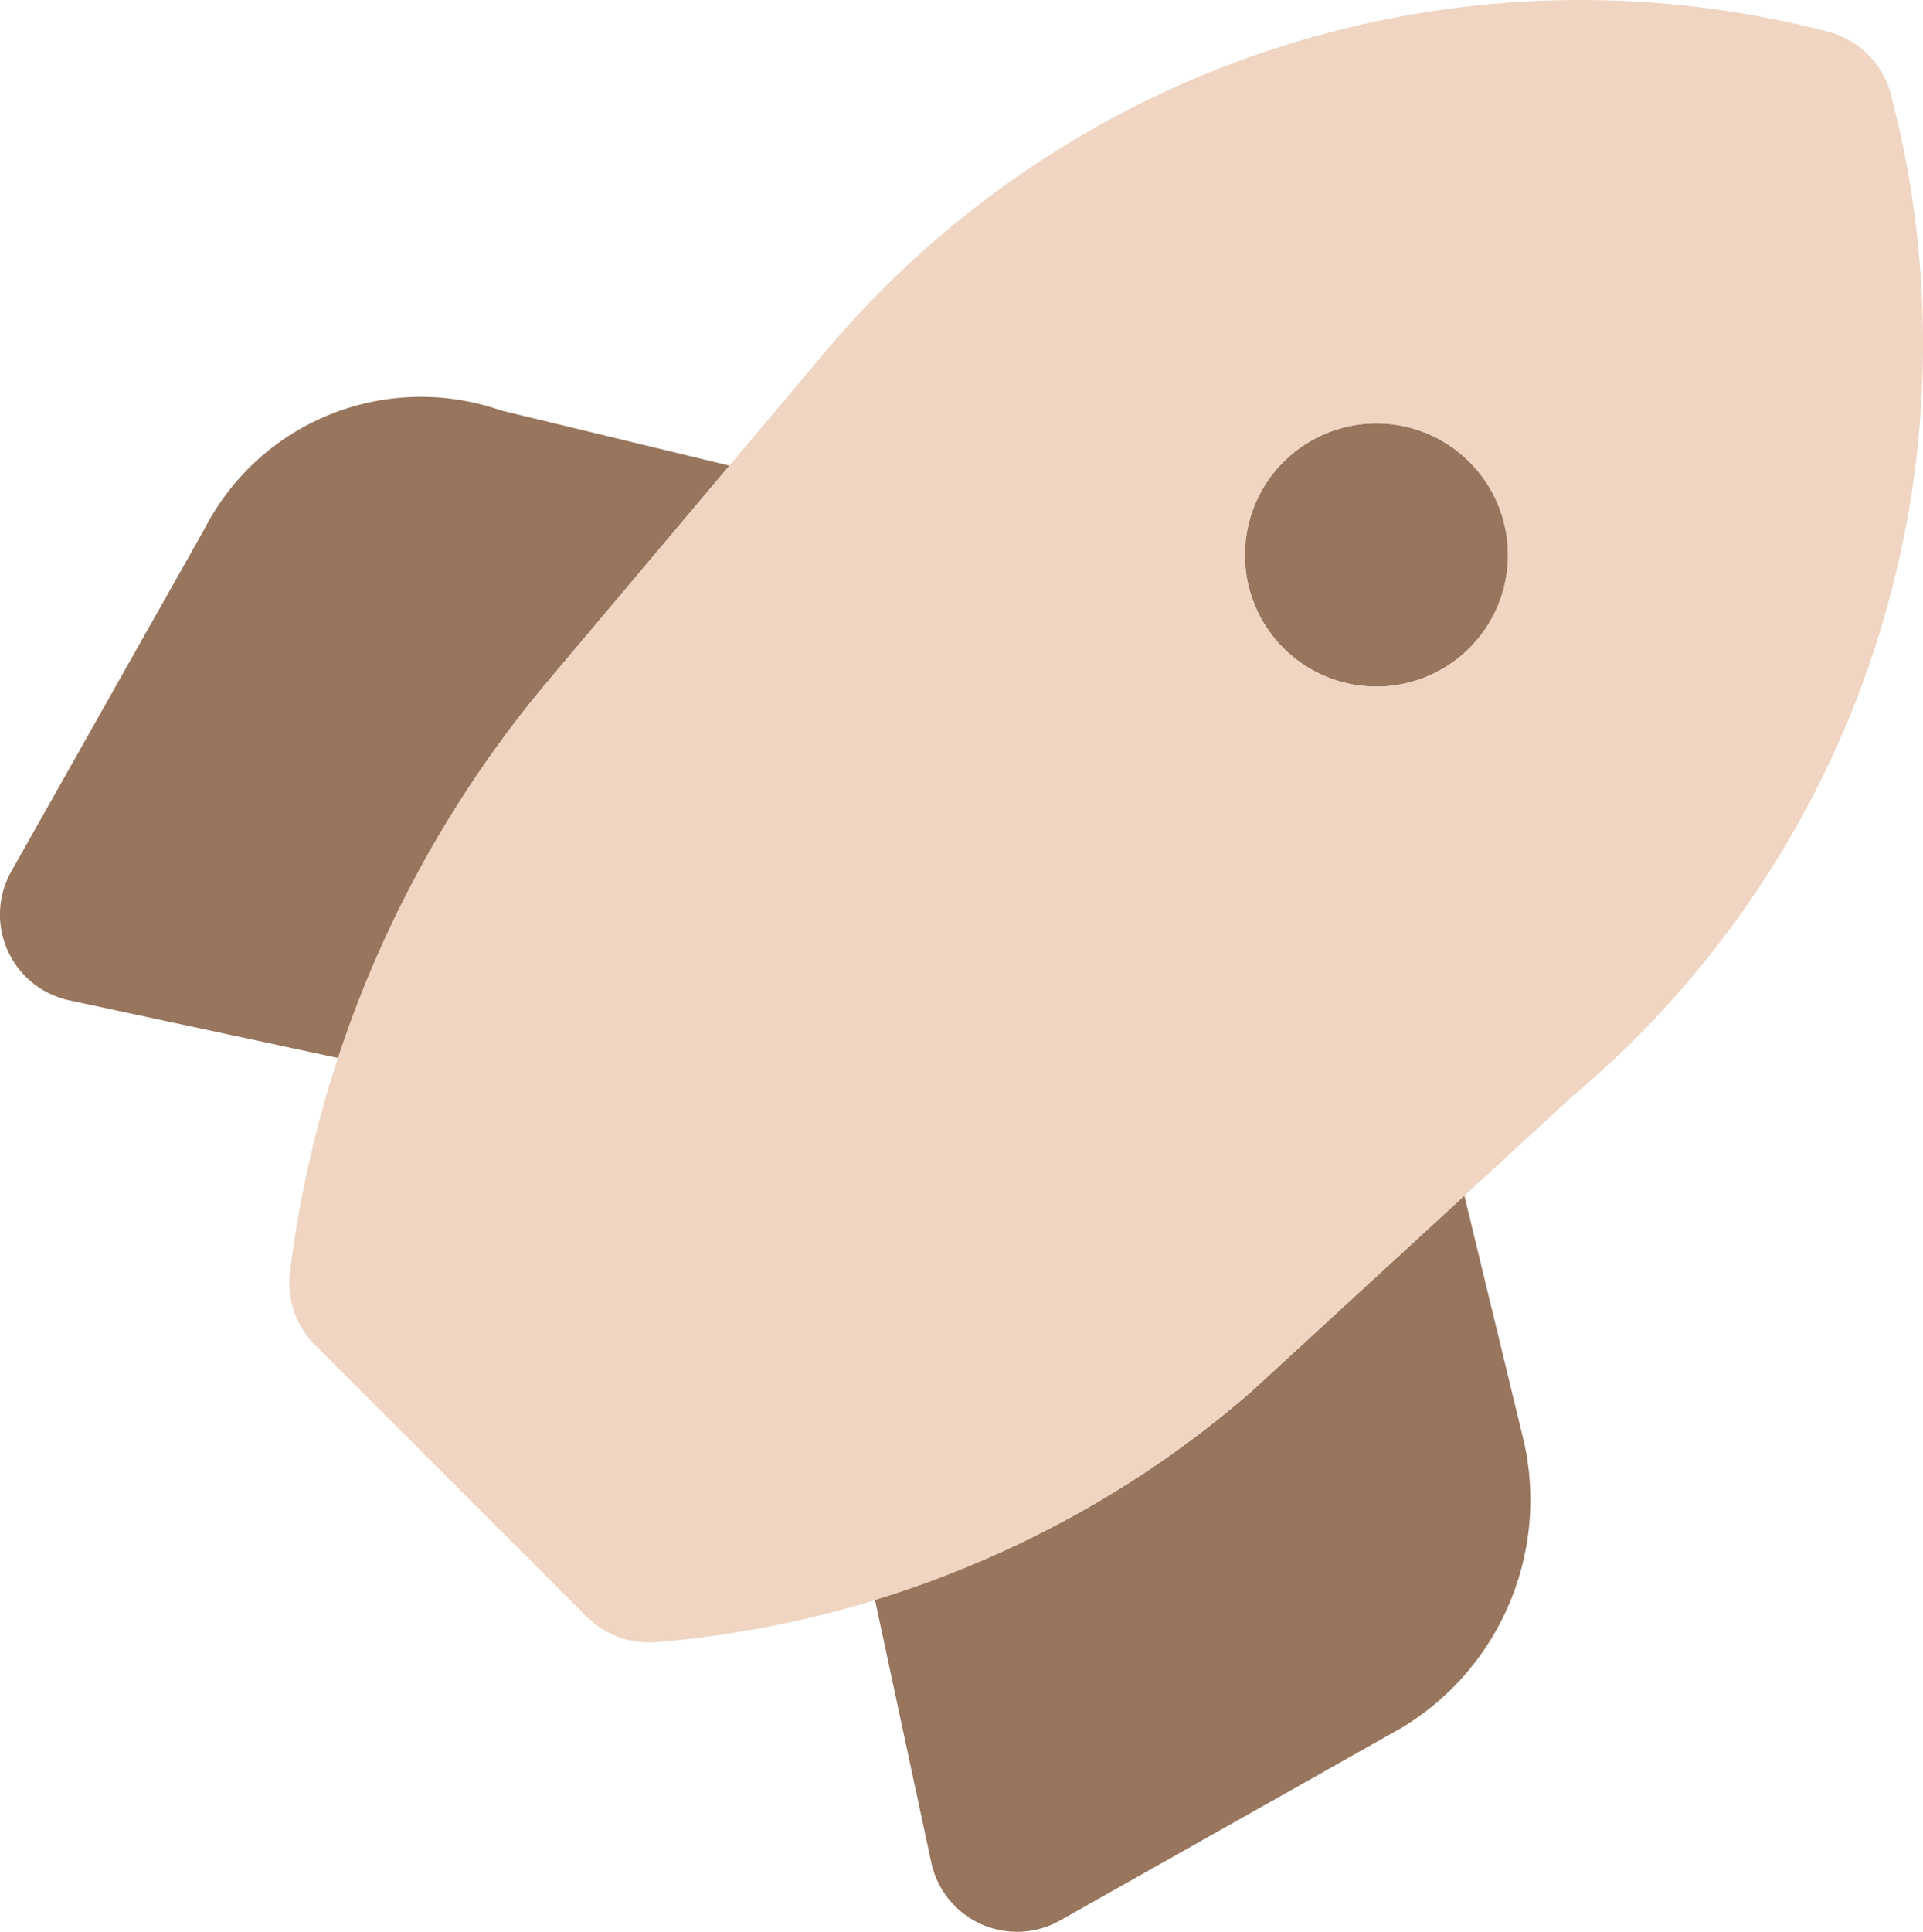 <svg xmlns="http://www.w3.org/2000/svg" width="33.816" height="33.961" viewBox="732.593 1159.522 33.816 33.961"><g data-name="Rocket"><path d="M759.375 1184.795a4.68 4.68 0 0 1-2.12 5.094l-6.02 3.395a1.542 1.542 0 0 1-2.266-1.02l-.992-4.63a17.888 17.888 0 0 0 6.627-3.653l3.74-3.439 1.03 4.253ZM742.2 1171.53a19.867 19.867 0 0 0-3.651 6.594l-4.738-1.016a1.542 1.542 0 0 1-1.02-2.265l3.392-6.012a4.281 4.281 0 0 1 5.222-2.093l4.015.97-3.22 3.822Zm14.597.063a2.313 2.313 0 1 1 .002-4.627 2.313 2.313 0 0 1-.002 4.627Z" fill="#98755d" fill-rule="evenodd" data-name="Vector"/><path d="M765.843 1161.179a17.273 17.273 0 0 1-5.592 17.61l-5.647 5.192a18.264 18.264 0 0 1-10.468 4.409 1.54 1.54 0 0 1-1.224-.446l-4.78-4.779a1.542 1.542 0 0 1-.438-1.29 19.943 19.943 0 0 1 4.507-10.346l4.94-5.864a17.342 17.342 0 0 1 17.603-5.585 1.543 1.543 0 0 1 1.1 1.099Zm-9.045 10.413a2.313 2.313 0 1 0-.002-4.627 2.313 2.313 0 0 0 .002 4.627Z" fill="#efd5c2" fill-rule="evenodd" data-name="Vector"/></g></svg>